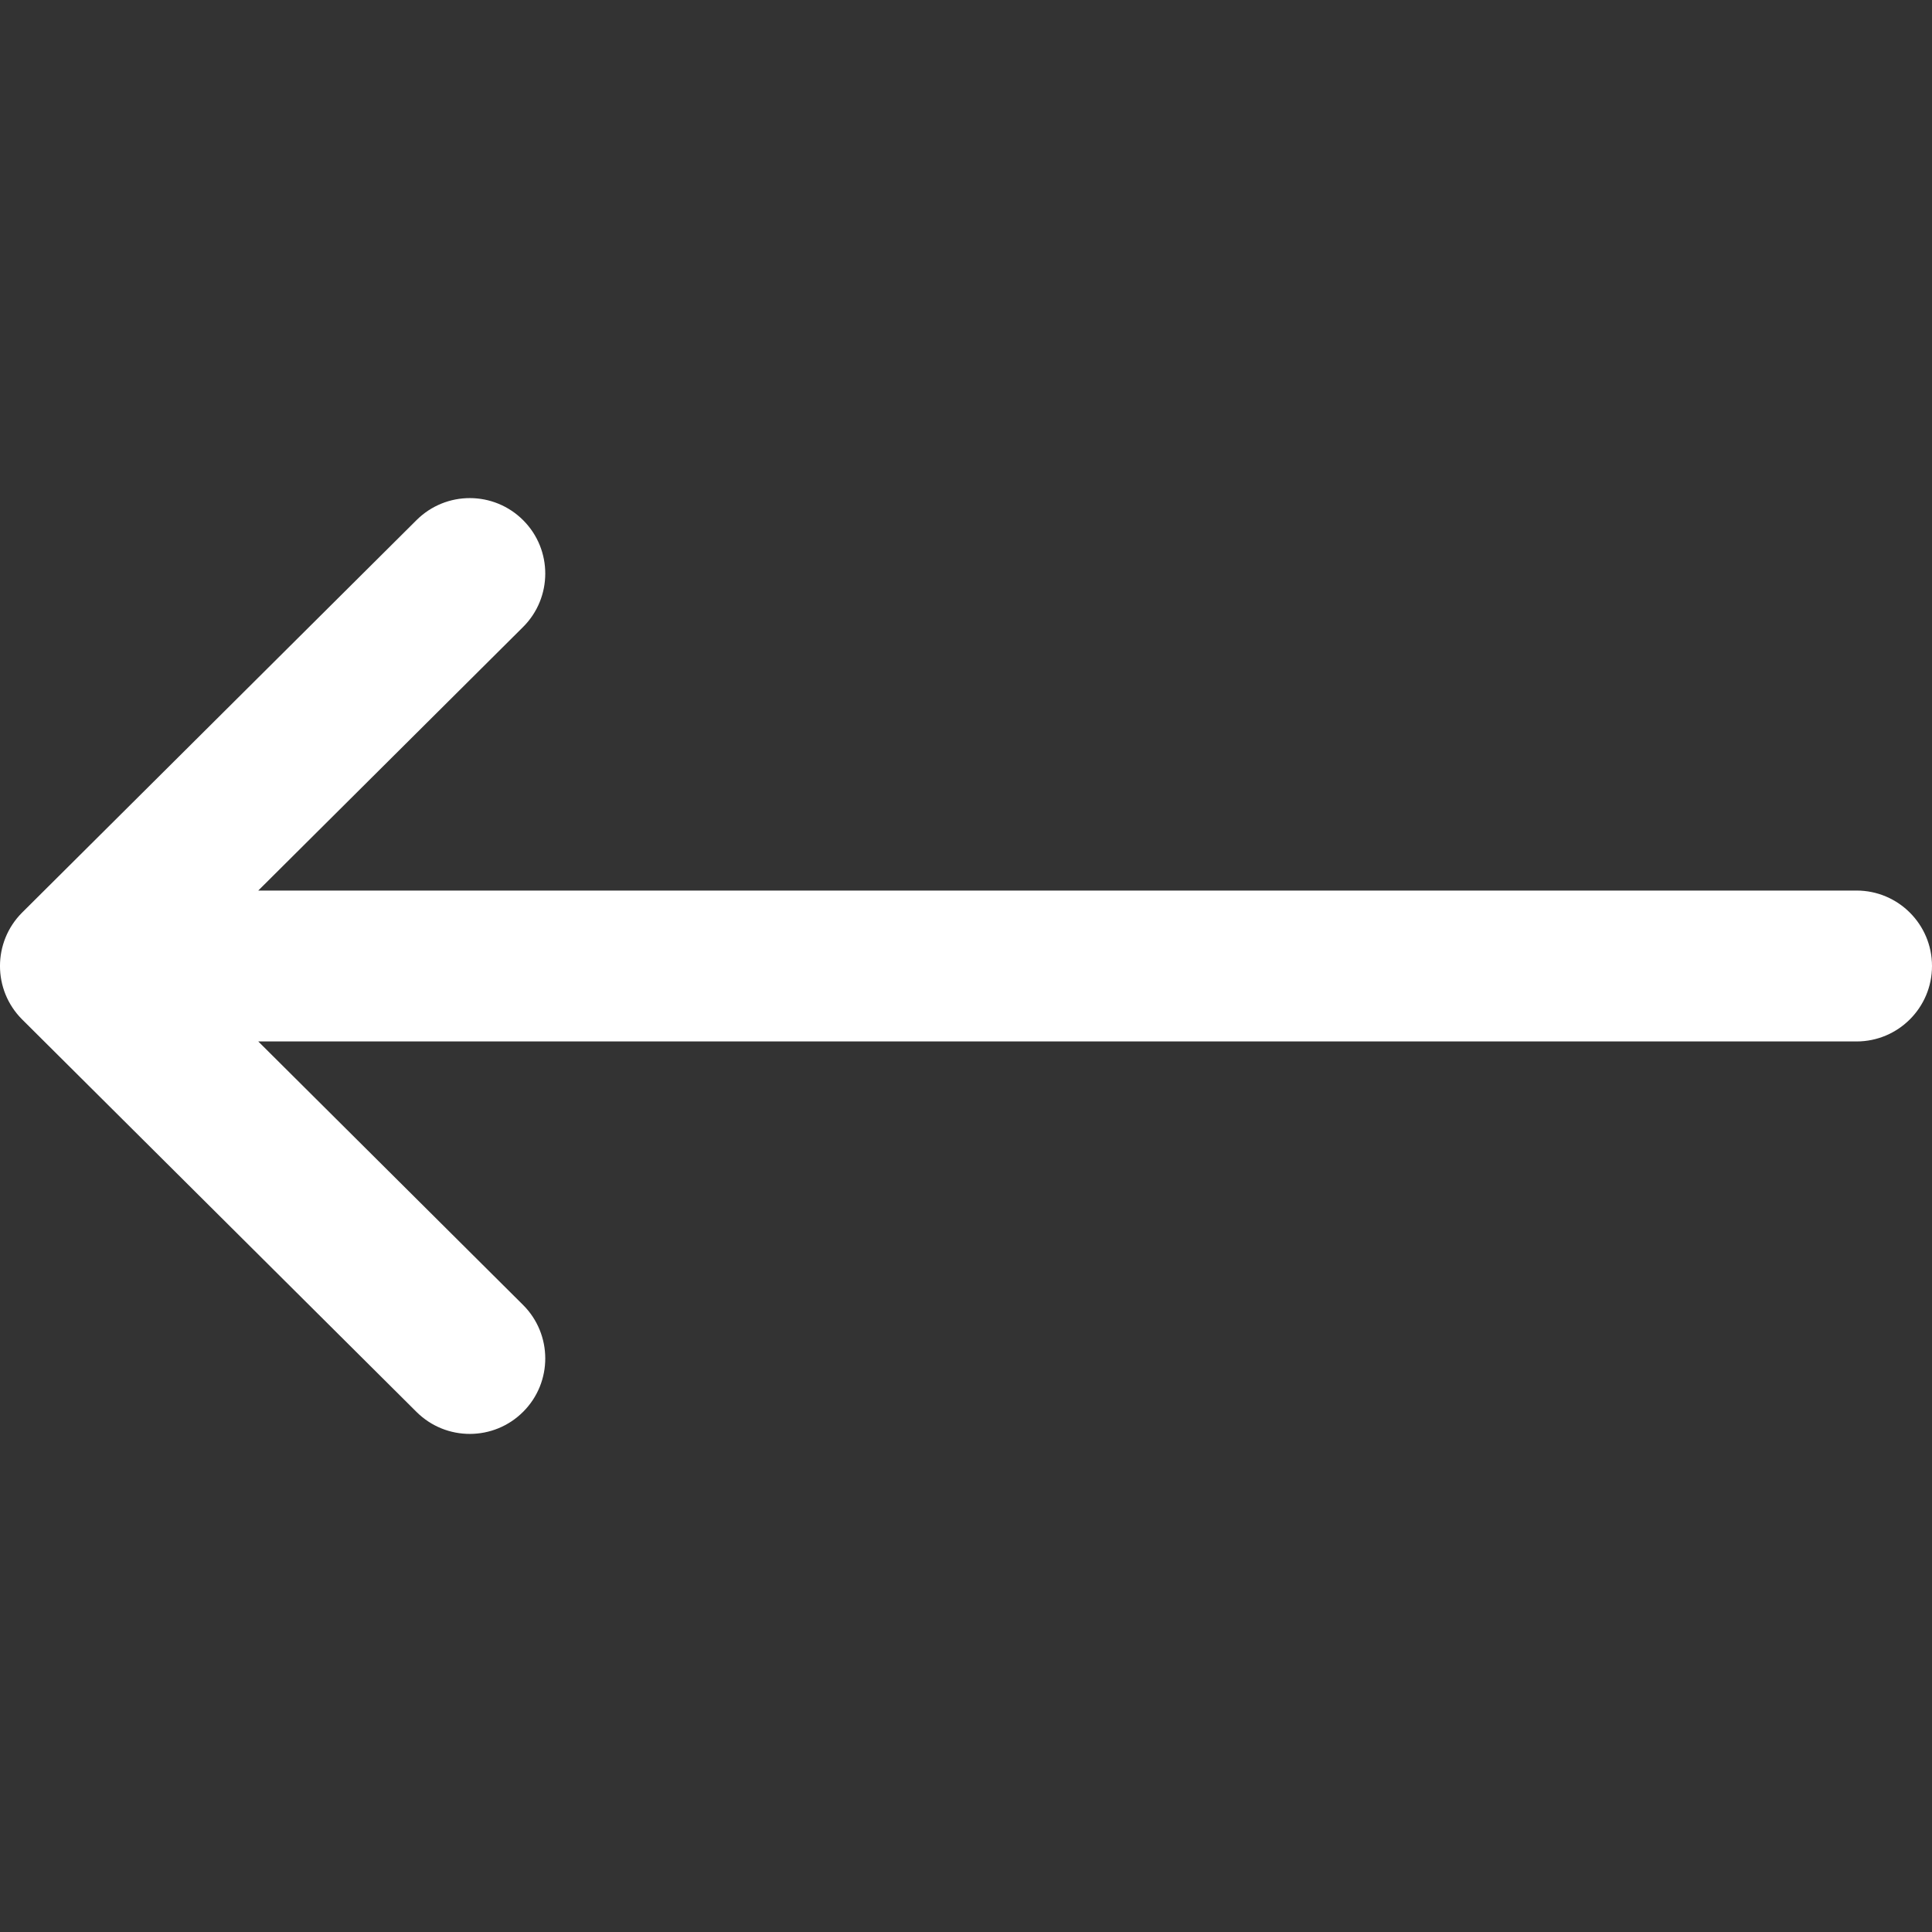 <?xml version="1.0" encoding="UTF-8"?> <svg xmlns="http://www.w3.org/2000/svg" width="40" height="40" viewBox="0 0 40 40" fill="none"><rect x="0" y="0" width="40" height="40" fill="#333333" stroke="none"/><g clip-path="url(#clip0_61_21)"><path d="M0.458 18.894C0.459 18.893 0.459 18.893 0.46 18.892L8.624 10.768C9.236 10.159 10.225 10.161 10.834 10.773C11.443 11.384 11.44 12.374 10.829 12.982L5.347 18.438H38.438C39.3 18.438 40 19.137 40 20C40 20.863 39.3 21.562 38.438 21.562H5.347L10.829 27.017C11.44 27.626 11.443 28.616 10.834 29.227C10.225 29.839 9.236 29.841 8.624 29.233L0.46 21.108C0.459 21.107 0.459 21.107 0.458 21.106C-0.154 20.495 -0.152 19.503 0.458 18.894Z" fill="white"></path></g><defs><clipPath id="clip0_61_21"><rect width="40" height="40" fill="white" transform="matrix(-1 0 0 1 40 0)"></rect></clipPath></defs></svg> 